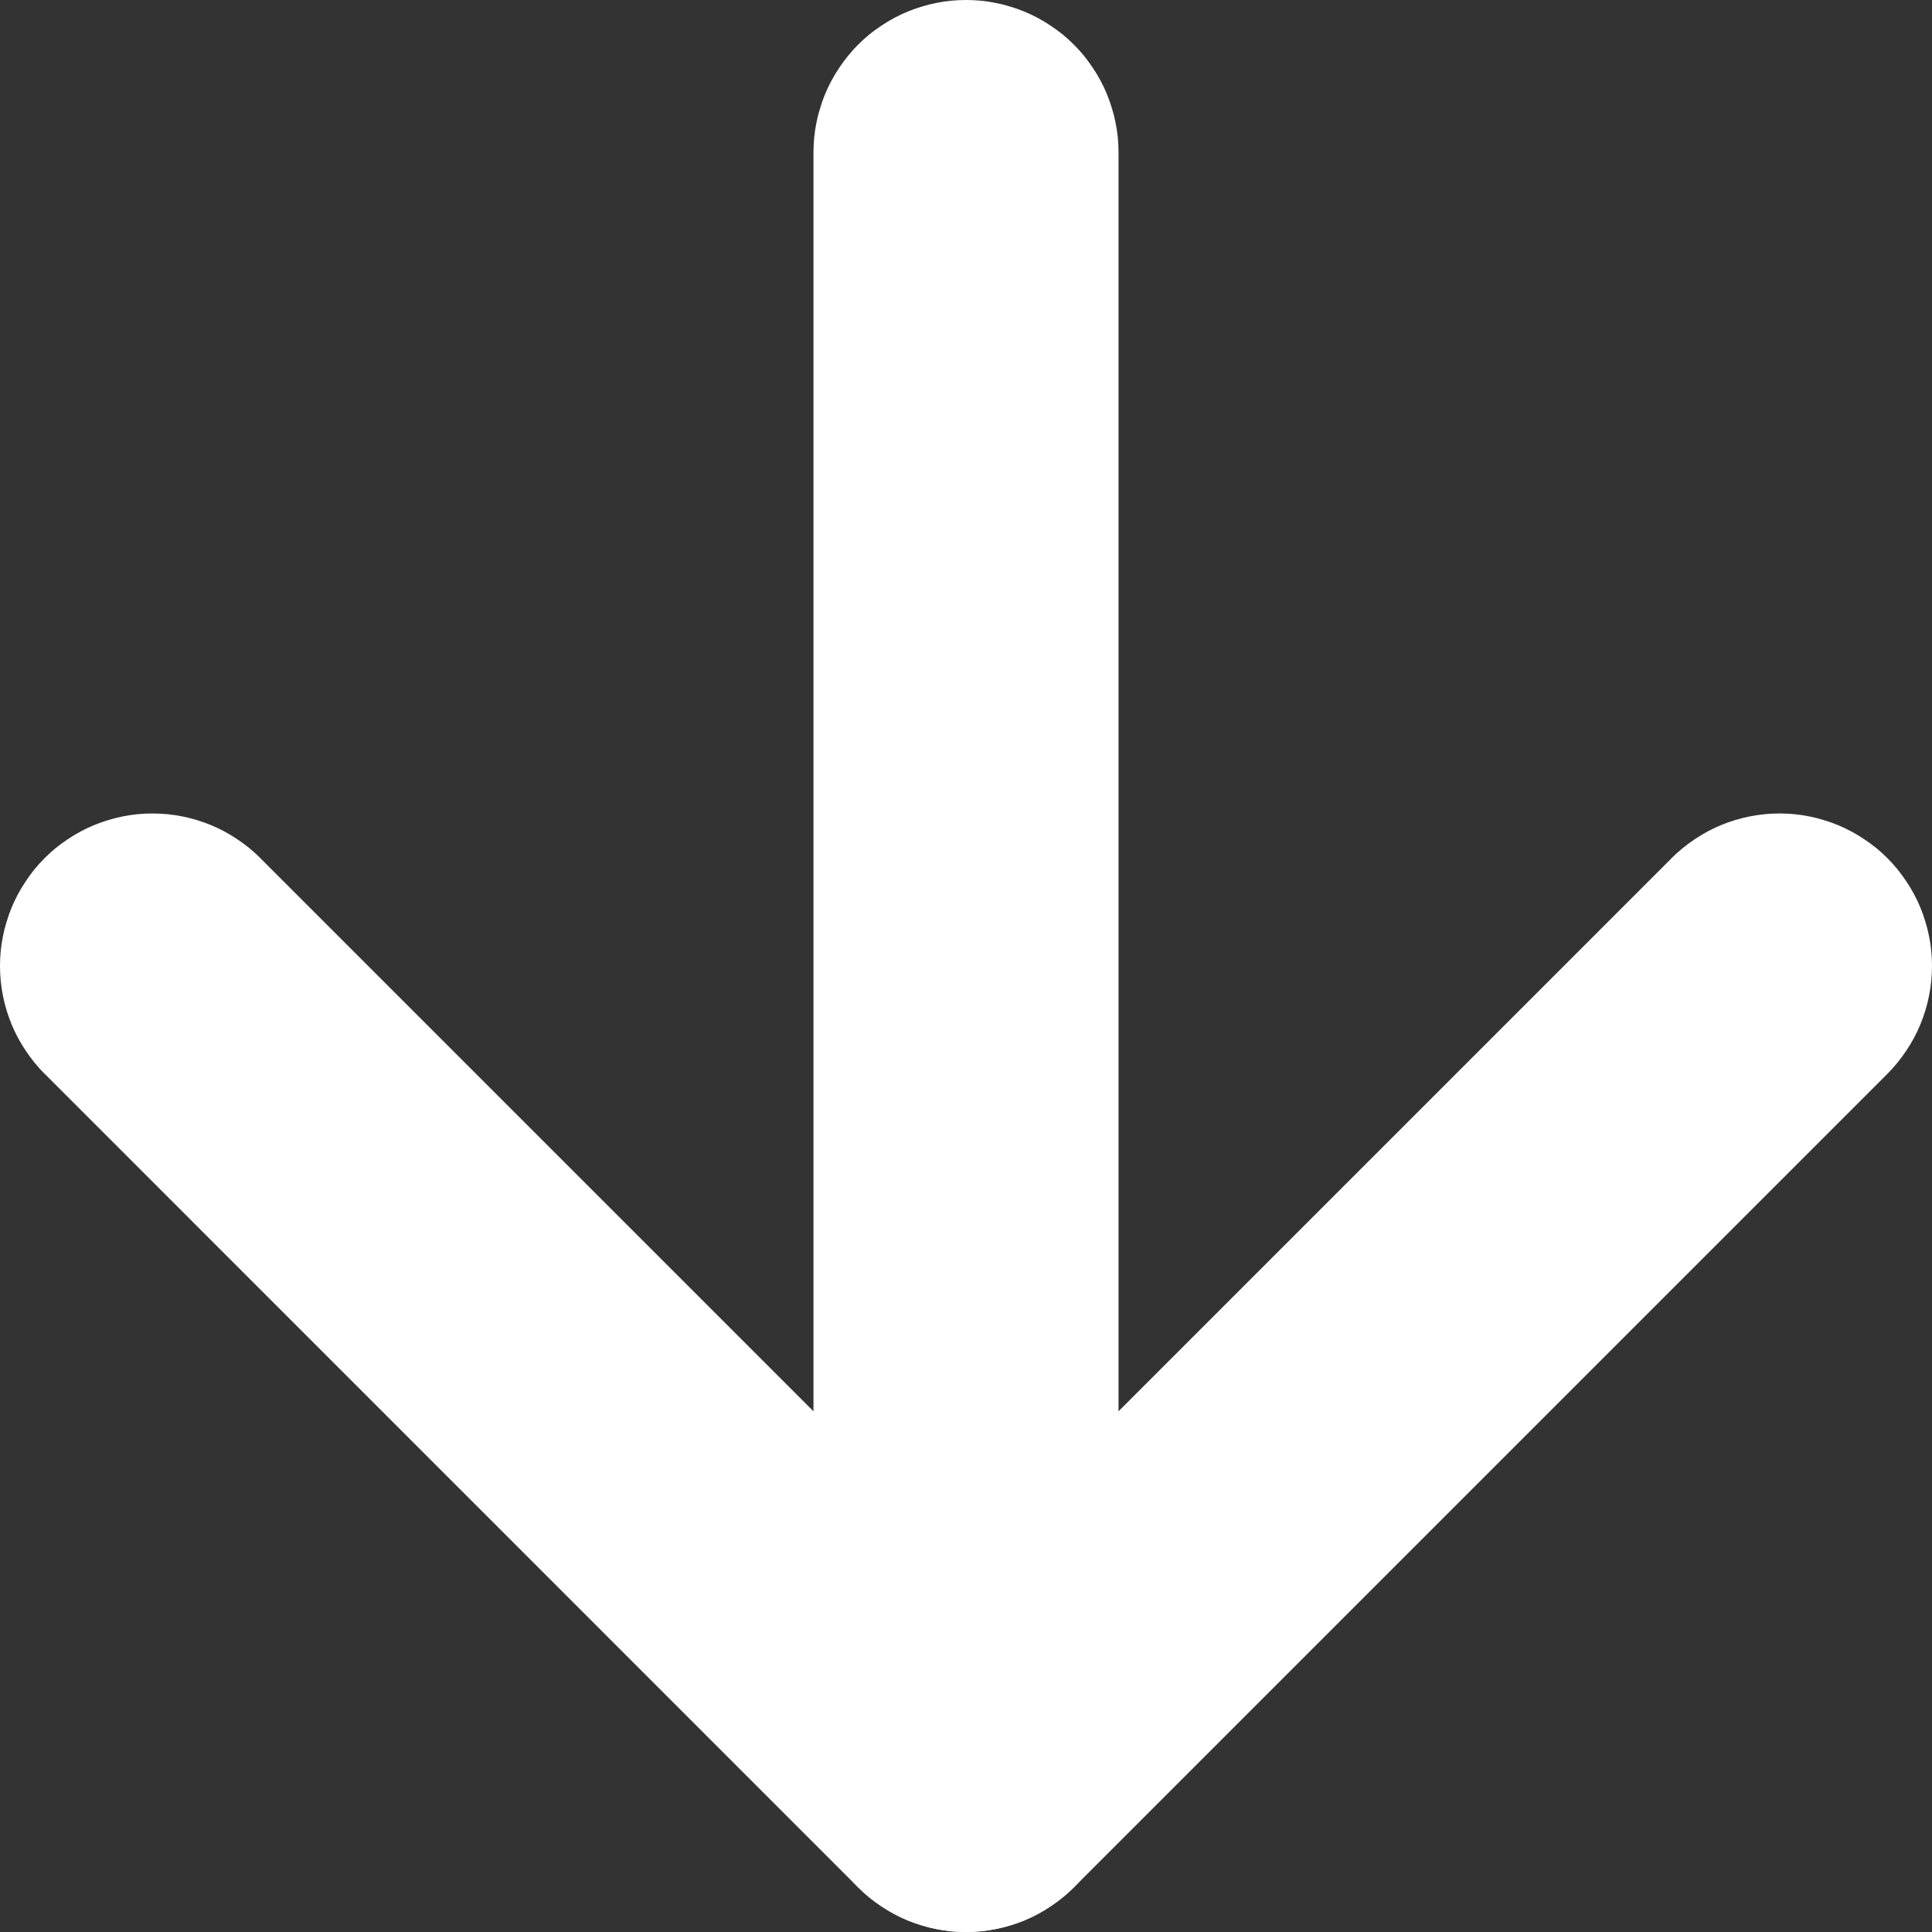 <svg xmlns="http://www.w3.org/2000/svg" xmlns:xlink="http://www.w3.org/1999/xlink" fill="none" version="1.1" width="19" height="19" viewBox="0 0 19 19"><rect x="0" y="0" width="19" height="19" fill="#333333" stroke="none"/><g transform="matrix(0,1,-1,0,19,-16)"><g transform="matrix(1,0,0,-1,0,35)"><path d="M26.561,16.44L34.561,24.439Q34.665,24.544,34.747,24.667Q34.829,24.79,34.886,24.926Q34.942,25.063,34.971,25.207Q35,25.352,35,25.5Q35,25.648,34.971,25.793Q34.942,25.938,34.886,26.074Q34.829,26.211,34.747,26.333Q34.665,26.456,34.561,26.561L26.562,34.56L26.561,34.561Q26.456,34.665,26.333,34.747Q26.211,34.829,26.074,34.886Q25.938,34.942,25.793,34.971Q25.648,35,25.5,35Q25.426,35,25.353,34.993Q25.28,34.986,25.207,34.971Q25.135,34.957,25.065,34.935Q24.994,34.914,24.926,34.886Q24.858,34.858,24.793,34.823Q24.728,34.788,24.667,34.747Q24.605,34.706,24.548,34.66Q24.491,34.613,24.439,34.561Q24.387,34.509,24.34,34.452Q24.294,34.395,24.253,34.333Q24.212,34.272,24.177,34.207Q24.142,34.142,24.114,34.074Q24.086,34.006,24.065,33.935Q24.043,33.865,24.029,33.793Q24.014,33.72,24.007,33.647Q24,33.574,24,33.5Q24,33.352,24.029,33.207Q24.058,33.062,24.114,32.926Q24.171,32.789,24.253,32.667Q24.335,32.544,24.439,32.439L24.44,32.439L31.379,25.5L24.44,18.561L24.439,18.561Q24.335,18.456,24.253,18.333Q24.171,18.211,24.114,18.074Q24.058,17.938,24.029,17.793Q24,17.648,24,17.5Q24,17.426,24.007,17.353Q24.014,17.28,24.029,17.207Q24.043,17.135,24.065,17.065Q24.086,16.994,24.114,16.926Q24.142,16.858,24.177,16.793Q24.212,16.728,24.253,16.667Q24.294,16.605,24.34,16.548Q24.387,16.491,24.439,16.439Q24.491,16.387,24.548,16.34Q24.605,16.294,24.667,16.253Q24.728,16.212,24.793,16.177Q24.858,16.142,24.926,16.114Q24.994,16.086,25.065,16.065Q25.135,16.043,25.207,16.029Q25.28,16.014,25.353,16.007Q25.426,16,25.5,16Q25.648,16,25.793,16.029Q25.938,16.058,26.074,16.114Q26.211,16.171,26.333,16.253Q26.456,16.335,26.561,16.439L26.561,16.44Z" fill-rule="evenodd" fill="#FFFFFF" fill-opacity="1"/></g><g transform="matrix(1,0,0,-1,0,19)"><path d="M17.5,8L33.5,8Q33.574,8,33.647,8.007Q33.72,8.014,33.793,8.029Q33.865,8.043,33.935,8.065Q34.006,8.086,34.074,8.114Q34.142,8.142,34.207,8.177Q34.272,8.212,34.333,8.253Q34.395,8.294,34.452,8.341Q34.509,8.387,34.561,8.439Q34.613,8.491,34.66,8.548Q34.706,8.605,34.747,8.667Q34.788,8.728,34.823,8.793Q34.858,8.858,34.886,8.926Q34.914,8.994,34.935,9.065Q34.957,9.135,34.971,9.207Q34.986,9.28,34.993,9.353Q35,9.426,35,9.5Q35,9.574,34.993,9.647Q34.986,9.72,34.971,9.793Q34.957,9.865,34.935,9.935Q34.914,10.006,34.886,10.074Q34.858,10.142,34.823,10.207Q34.788,10.272,34.747,10.333Q34.706,10.395,34.66,10.452Q34.613,10.509,34.561,10.561Q34.509,10.613,34.452,10.66Q34.395,10.706,34.333,10.747Q34.272,10.788,34.207,10.823Q34.142,10.858,34.074,10.886Q34.006,10.914,33.935,10.935Q33.865,10.957,33.793,10.971Q33.72,10.986,33.647,10.993Q33.574,11,33.5,11L17.5,11Q17.426,11,17.353,10.993Q17.28,10.986,17.207,10.971Q17.135,10.957,17.065,10.935Q16.994,10.914,16.926,10.886Q16.858,10.858,16.793,10.823Q16.728,10.788,16.667,10.747Q16.605,10.706,16.548,10.66Q16.491,10.613,16.439,10.561Q16.387,10.509,16.34,10.452Q16.294,10.395,16.253,10.333Q16.212,10.272,16.177,10.207Q16.142,10.142,16.114,10.074Q16.086,10.006,16.065,9.935Q16.043,9.865,16.029,9.793Q16.014,9.72,16.007,9.647Q16,9.574,16,9.5Q16,9.426,16.007,9.353Q16.014,9.28,16.029,9.207Q16.043,9.135,16.065,9.065Q16.086,8.994,16.114,8.926Q16.142,8.858,16.177,8.793Q16.212,8.728,16.253,8.667Q16.294,8.605,16.34,8.548Q16.387,8.491,16.439,8.439Q16.491,8.387,16.548,8.341Q16.605,8.294,16.667,8.253Q16.728,8.212,16.793,8.177Q16.858,8.142,16.926,8.114Q16.994,8.086,17.065,8.065Q17.135,8.043,17.207,8.029Q17.28,8.014,17.353,8.007Q17.426,8,17.5,8Z" fill-rule="evenodd" fill="#FFFFFF" fill-opacity="1"/></g></g></svg>